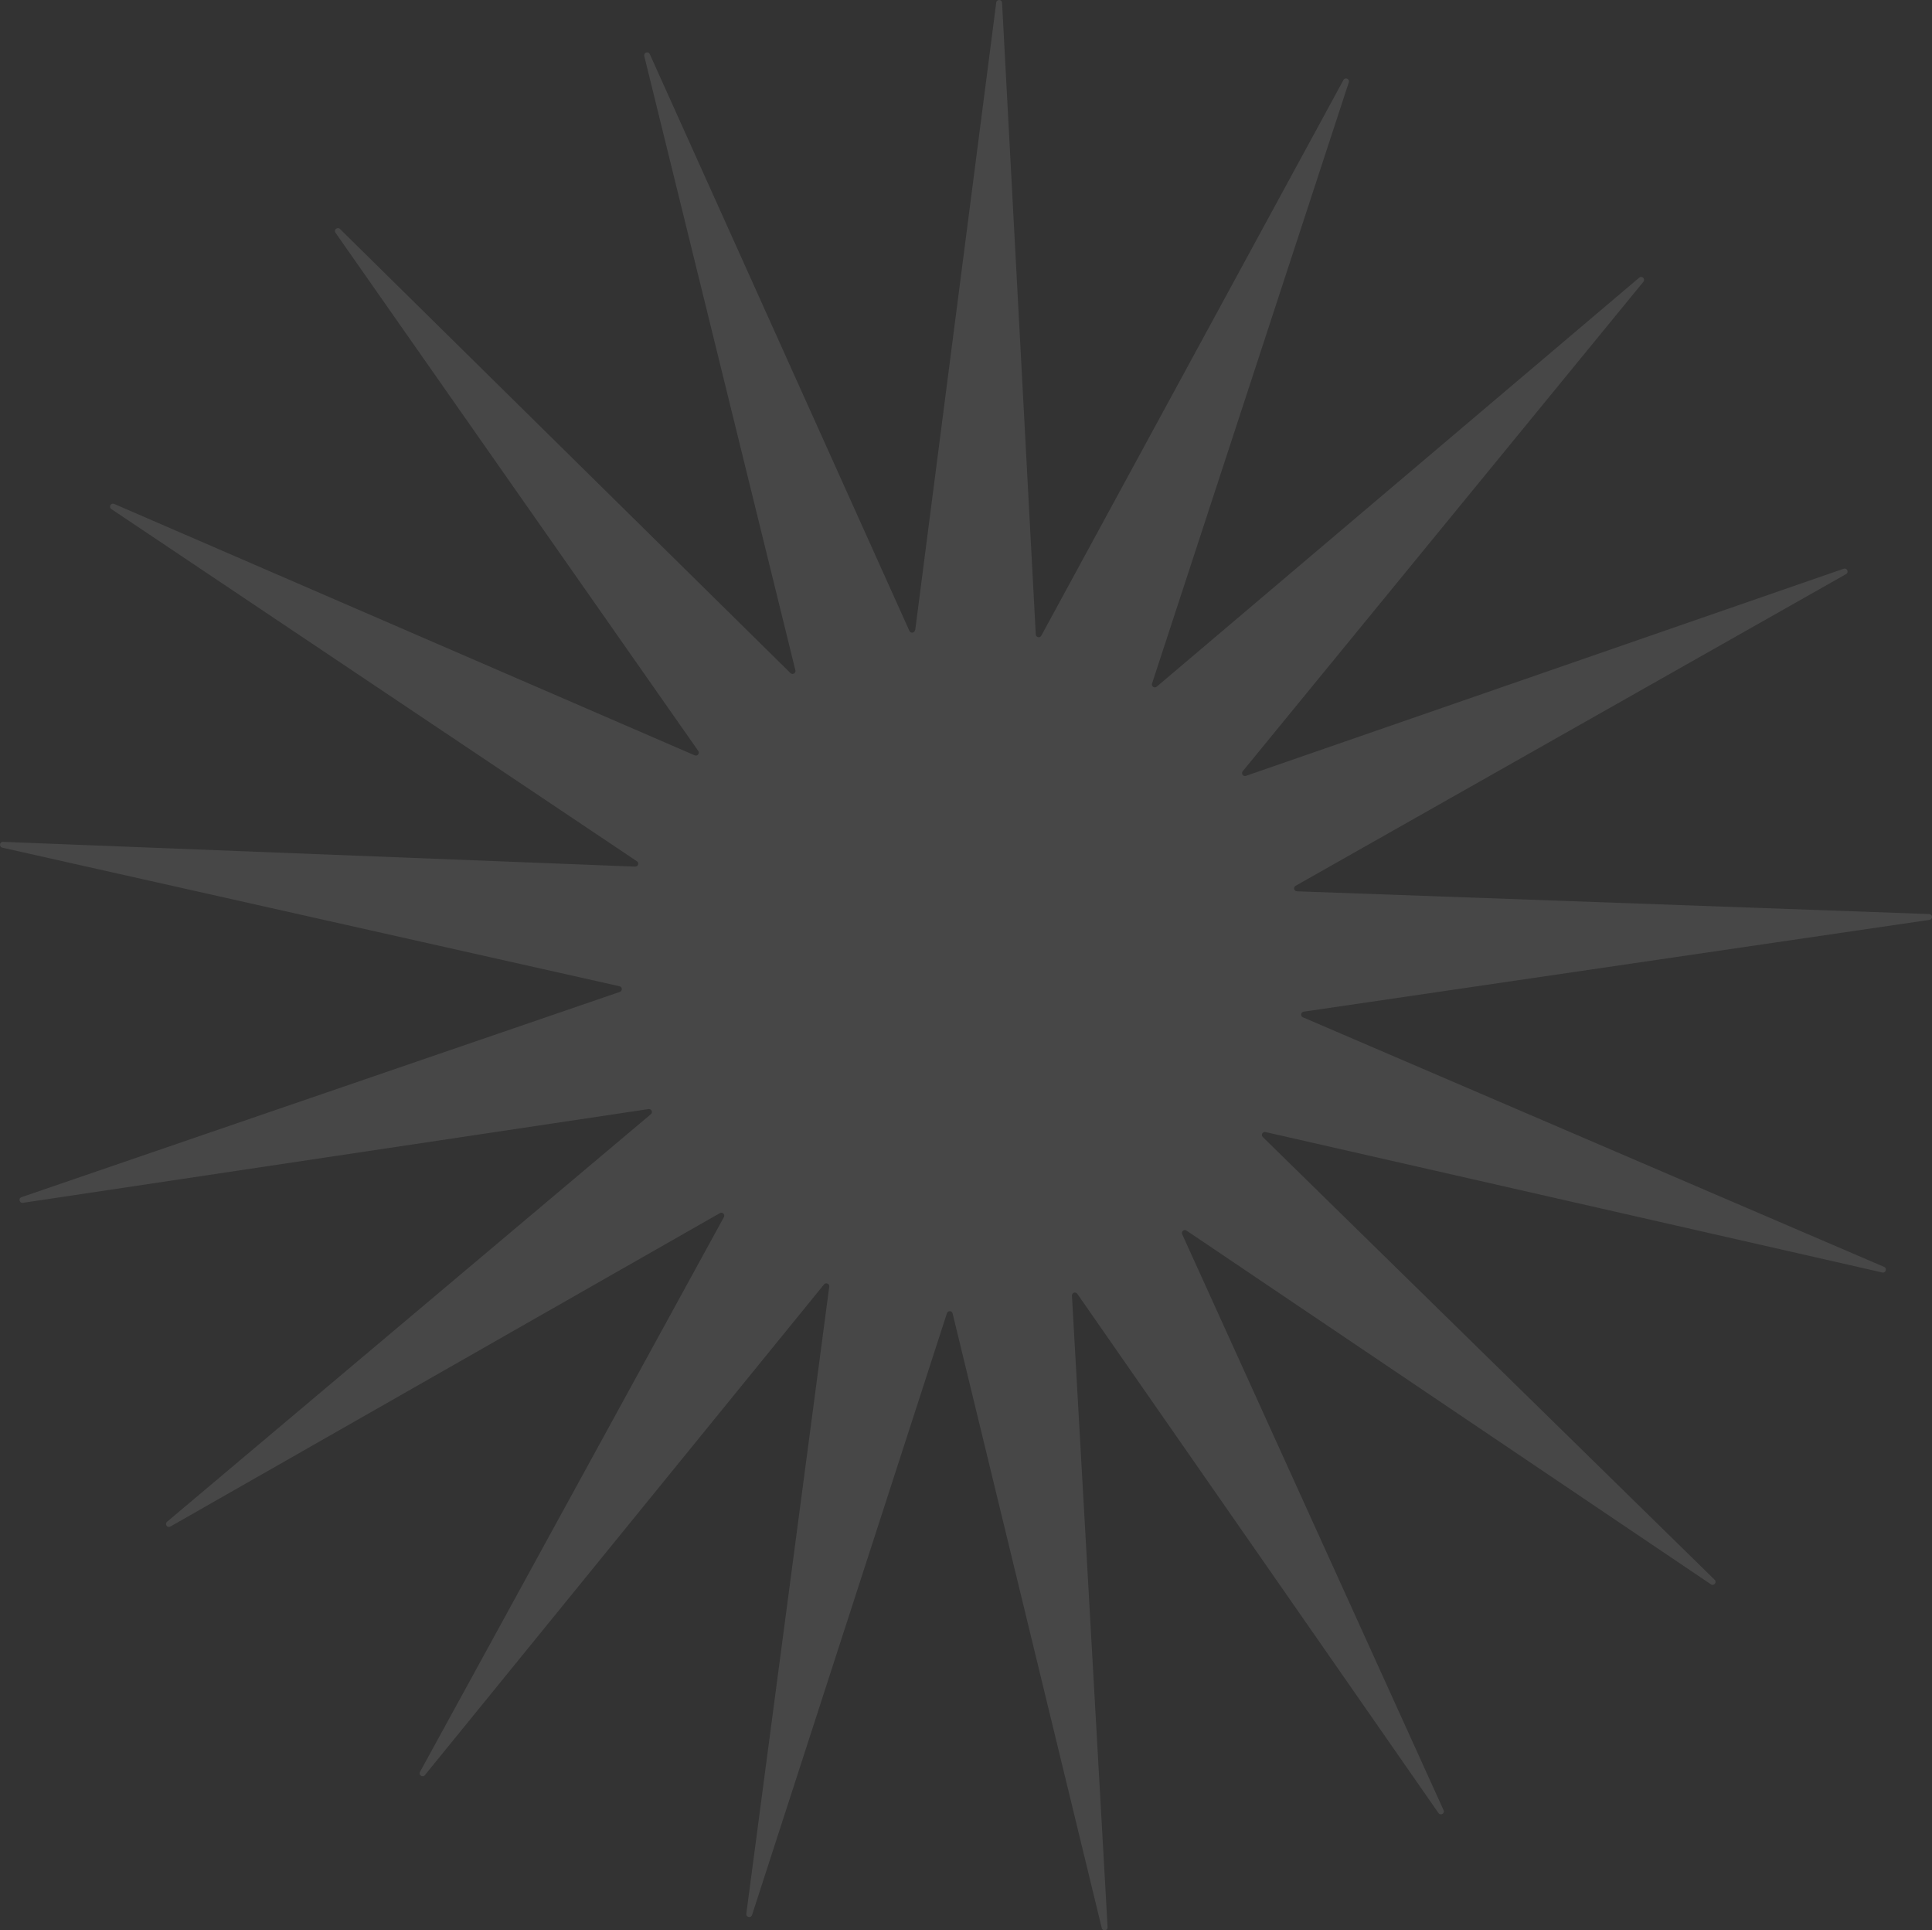<svg width="990" height="989" viewBox="0 0 990 989" fill="none" xmlns="http://www.w3.org/2000/svg">
<rect x="0" y="0" width="990" height="989" fill="#333333" stroke="none"/>
<path d="M468.99 322.755L510.497 1.32C510.726 -0.515 513.401 -0.4 513.477 1.434L530.753 325.047C530.829 326.576 532.855 327.034 533.581 325.697L688.408 40.983C689.287 39.378 691.733 40.41 691.159 42.168L590.337 350.191C589.878 351.643 591.598 352.789 592.744 351.796L839.986 142.244C841.4 141.059 843.273 142.931 842.126 144.345L636.812 395.127C635.856 396.312 637.041 397.993 638.455 397.496L944.746 291.383C946.466 290.772 947.574 293.217 945.969 294.134L663.909 453.82C662.571 454.584 663.068 456.571 664.597 456.648L988.545 468.302C990.38 468.379 990.533 471.015 988.698 471.283L667.999 518.321C666.508 518.55 666.241 520.614 667.617 521.187L965.46 649.081C967.142 649.807 966.301 652.329 964.543 651.947L648.469 579.995C646.978 579.651 645.984 581.485 647.093 582.555L878.626 809.378C879.925 810.677 878.244 812.741 876.715 811.709L607.994 630.472C606.733 629.631 605.166 630.969 605.777 632.344L739.737 927.452C740.501 929.133 738.169 930.432 737.138 928.942L552.041 662.875C551.162 661.614 549.212 662.302 549.289 663.831L567.558 987.406C567.673 989.24 565.035 989.622 564.577 987.864L488.138 672.925C487.794 671.435 485.692 671.358 485.233 672.81L385.366 981.139C384.792 982.897 382.194 982.285 382.423 980.489L424.923 659.207C425.114 657.717 423.203 656.876 422.247 658.061L217.697 909.492C216.551 910.906 214.334 909.416 215.213 907.811L370.957 623.556C371.683 622.218 370.193 620.766 368.893 621.53L87.331 782.095C85.725 783.012 84.197 780.834 85.611 779.65L333.502 570.862C334.649 569.869 333.808 567.996 332.317 568.225L11.732 616.257C9.936 616.525 9.287 613.926 11.006 613.353L317.603 508.195C319.055 507.698 318.94 505.635 317.45 505.291L1.184 434.294C-0.612 433.874 -0.268 431.237 1.566 431.314L325.476 444C327.005 444.076 327.616 442.089 326.355 441.249L57.061 260.814C55.532 259.782 56.831 257.451 58.513 258.177L355.975 386.988C357.351 387.6 358.689 385.995 357.81 384.734L171.91 119.24C170.84 117.75 172.904 116.031 174.203 117.292L405.049 344.841C406.119 345.911 407.915 344.879 407.571 343.427L330.139 28.717C329.718 26.921 332.241 26.081 332.967 27.724L466.009 323.252C466.621 324.627 468.684 324.321 468.876 322.831L468.99 322.755Z" fill="white" fill-opacity="0.1"/>
</svg>
